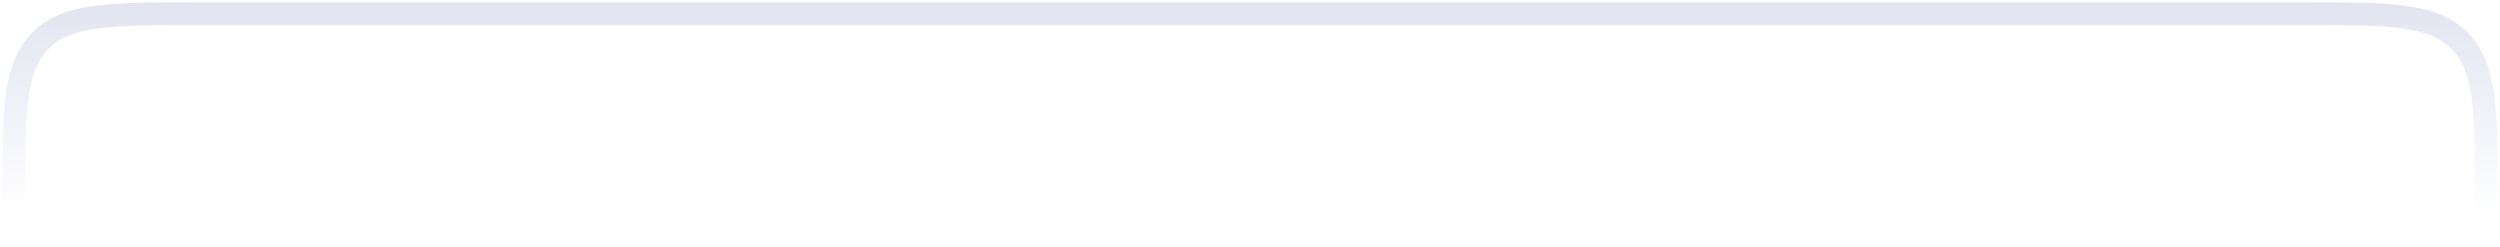 <?xml version="1.0" encoding="UTF-8"?> <svg xmlns="http://www.w3.org/2000/svg" width="182" height="18" viewBox="0 0 182 18" fill="none"><path opacity="0.8" fill-rule="evenodd" clip-rule="evenodd" d="M14.269 0.167H167.731C170.82 0.167 173.222 0.167 175.093 0.418C177.001 0.675 178.48 1.206 179.637 2.363C180.794 3.52 181.326 4.999 181.582 6.907C181.834 8.778 181.834 11.181 181.834 14.269V18H180.167V14.333C180.167 11.167 180.165 8.876 179.93 7.129C179.699 5.406 179.254 4.338 178.458 3.542C177.663 2.746 176.594 2.302 174.871 2.07C173.124 1.835 170.833 1.833 167.667 1.833H14.334C11.167 1.833 8.877 1.835 7.13 2.07C5.407 2.302 4.338 2.746 3.542 3.542C2.747 4.338 2.302 5.406 2.07 7.129C1.835 8.876 1.834 11.167 1.834 14.333V18H0.167L0.167 14.269C0.167 11.181 0.167 8.778 0.419 6.907C0.675 4.999 1.207 3.52 2.364 2.363C3.521 1.206 5 0.675 6.907 0.418C8.778 0.167 11.181 0.167 14.269 0.167Z" fill="url(#paint0_linear_8143_65)"></path><defs><linearGradient id="paint0_linear_8143_65" x1="108.362" y1="-7.976" x2="108.362" y2="24.052" gradientUnits="userSpaceOnUse"><stop stop-color="#C8CCE4"></stop><stop offset="0.739" stop-color="#C8CCE4" stop-opacity="0"></stop></linearGradient></defs></svg> 
